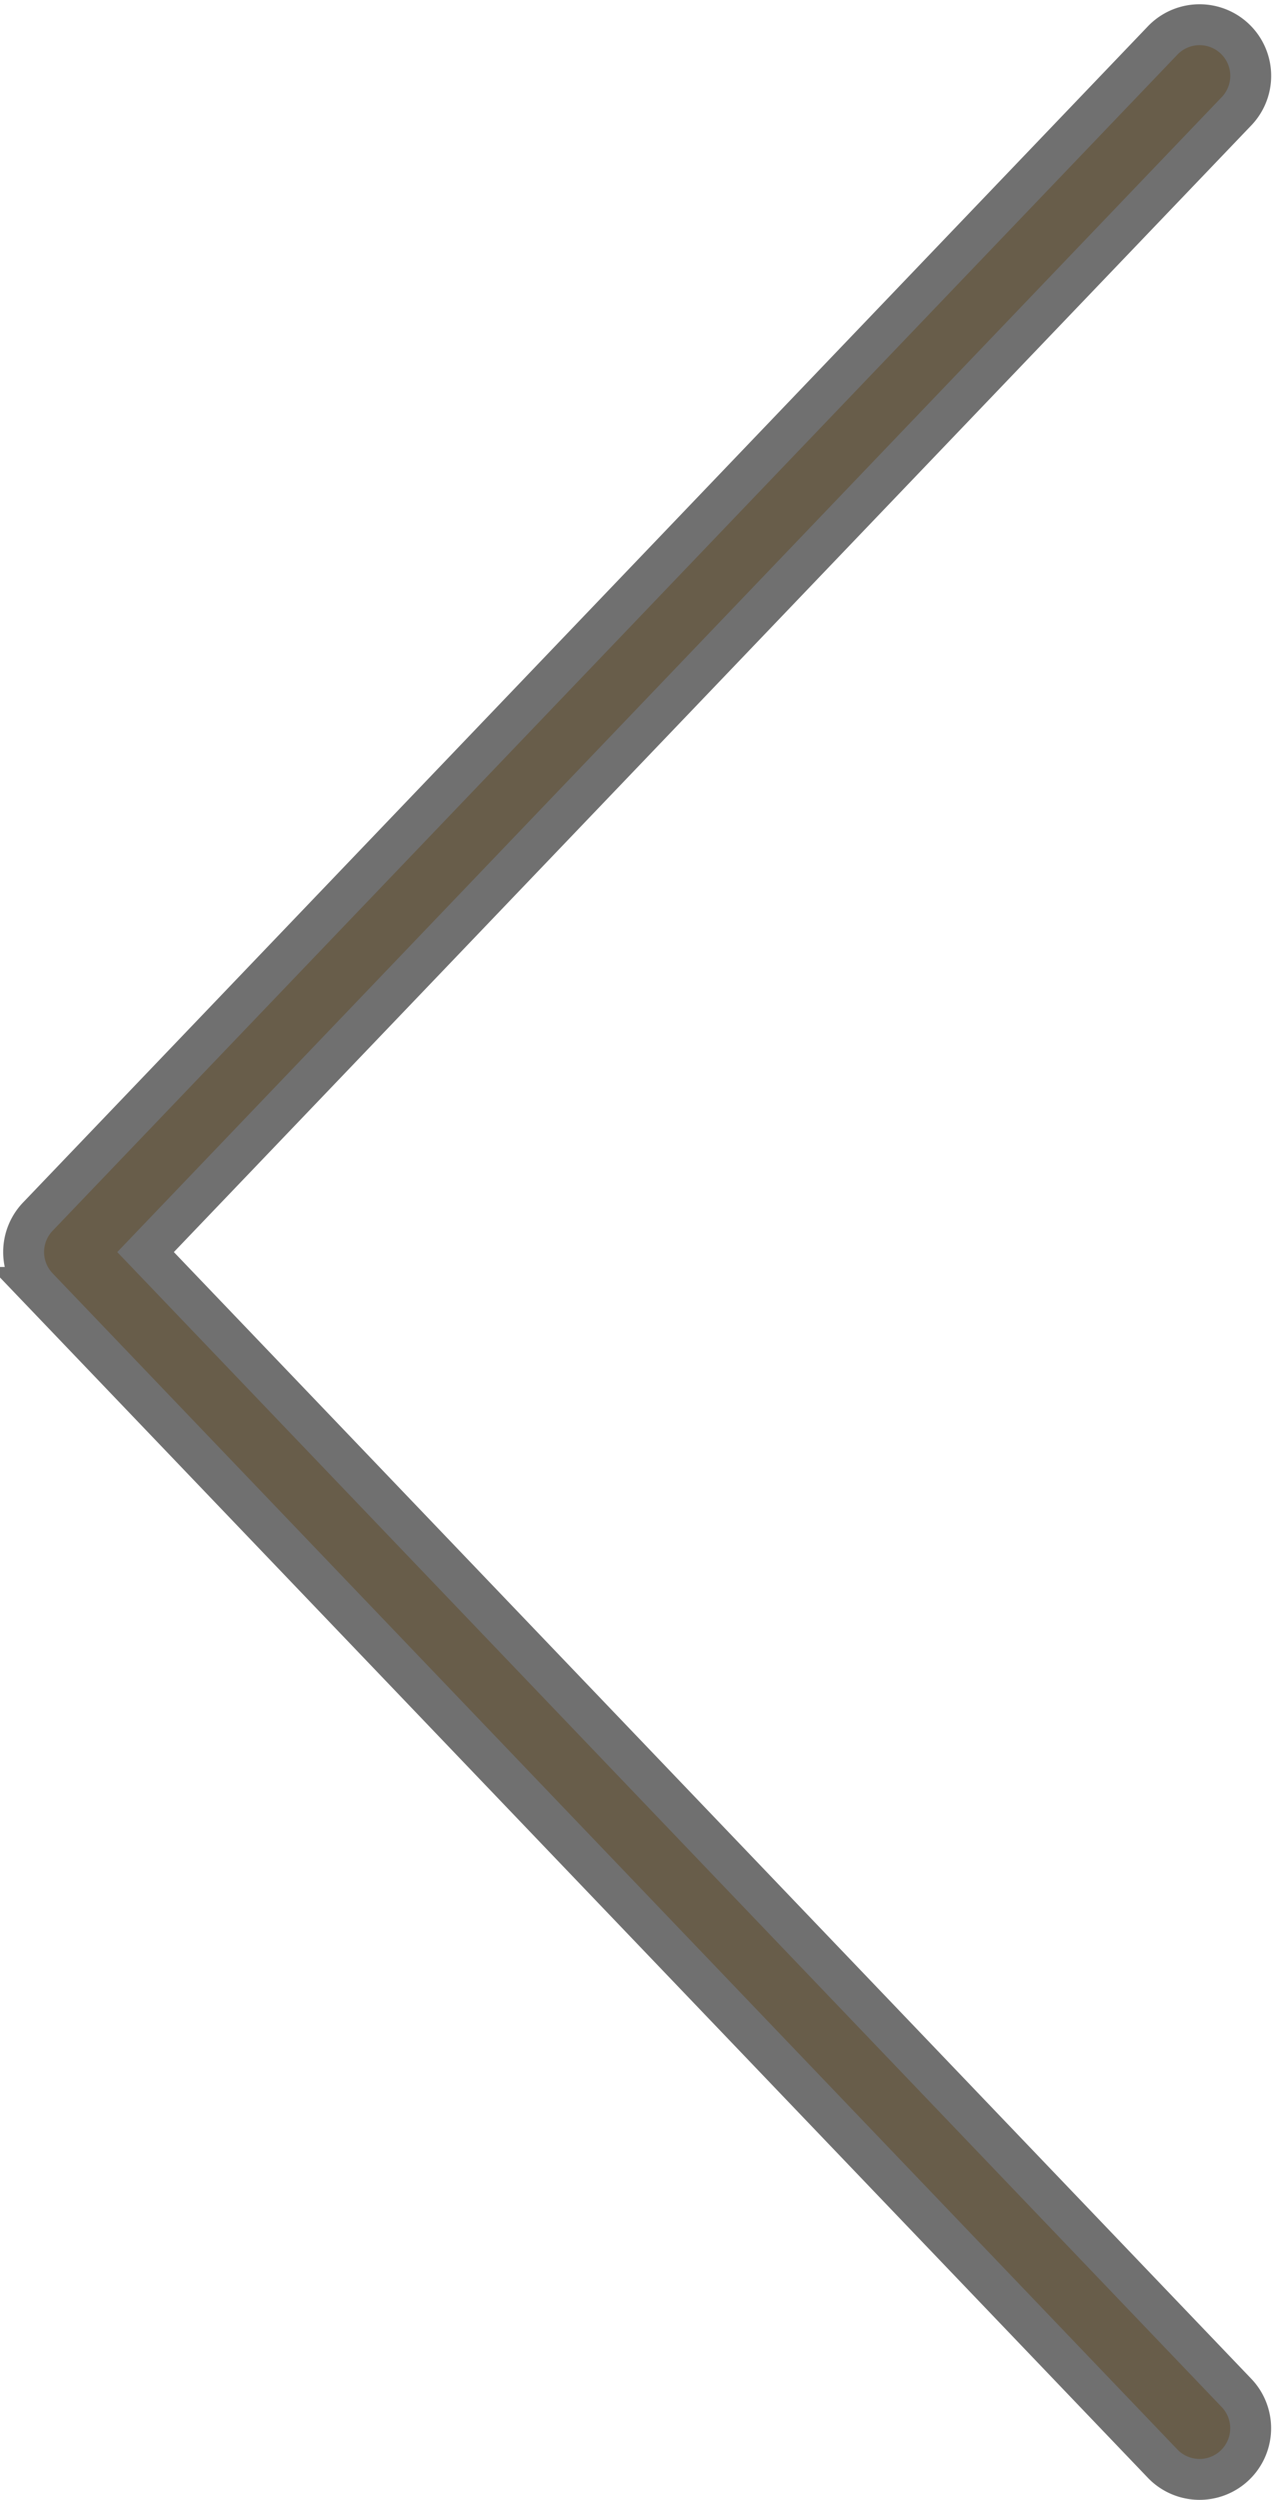 <?xml version="1.0" encoding="UTF-8" standalone="no"?>
<svg
   width="31.197"
   height="61.105"
   viewBox="0 0 31.197 61.105"
   version="1.1"
   id="svg4"
   sodipodi:docname="arrow-left-icon_b.svg"
   inkscape:version="1.1.2 (b8e25be833, 2022-02-05)"
   xmlns:inkscape="http://www.inkscape.org/namespaces/inkscape"
   xmlns:sodipodi="http://sodipodi.sourceforge.net/DTD/sodipodi-0.dtd"
   xmlns="http://www.w3.org/2000/svg"
   xmlns:svg="http://www.w3.org/2000/svg">
  <defs
     id="defs8" />
  <sodipodi:namedview
     id="namedview6"
     pagecolor="#ffffff"
     bordercolor="#666666"
     borderopacity="1.0"
     inkscape:pageshadow="2"
     inkscape:pageopacity="0.0"
     inkscape:pagecheckerboard="0"
     showgrid="false"
     inkscape:zoom="14.286883"
     inkscape:cx="15.573726"
     inkscape:cy="32.827314"
     inkscape:window-width="2560"
     inkscape:window-height="1377"
     inkscape:window-x="2552"
     inkscape:window-y="-8"
     inkscape:window-maximized="1"
     inkscape:current-layer="svg4" />
  <g
     id="Gruppe_1"
     data-name="Gruppe 1"
     transform="matrix(-1,0,0,1,30.577,0.605)">
    <path
       id="Pfad_1"
       data-name="Pfad 1"
       d="M 157.656,29.135 130.155,0.385 a 1.25,1.25 0 0 0 -1.807,1.729 L 155.021,30 128.349,57.886 a 1.25,1.25 0 0 0 1.807,1.728 l 27.5,-28.75 a 1.252,1.252 0 0 0 0,-1.729 z"
       transform="translate(-128.003)"
       fill="#685d4a"
       stroke="#707070"
       stroke-width="1" />
  </g>
</svg>
